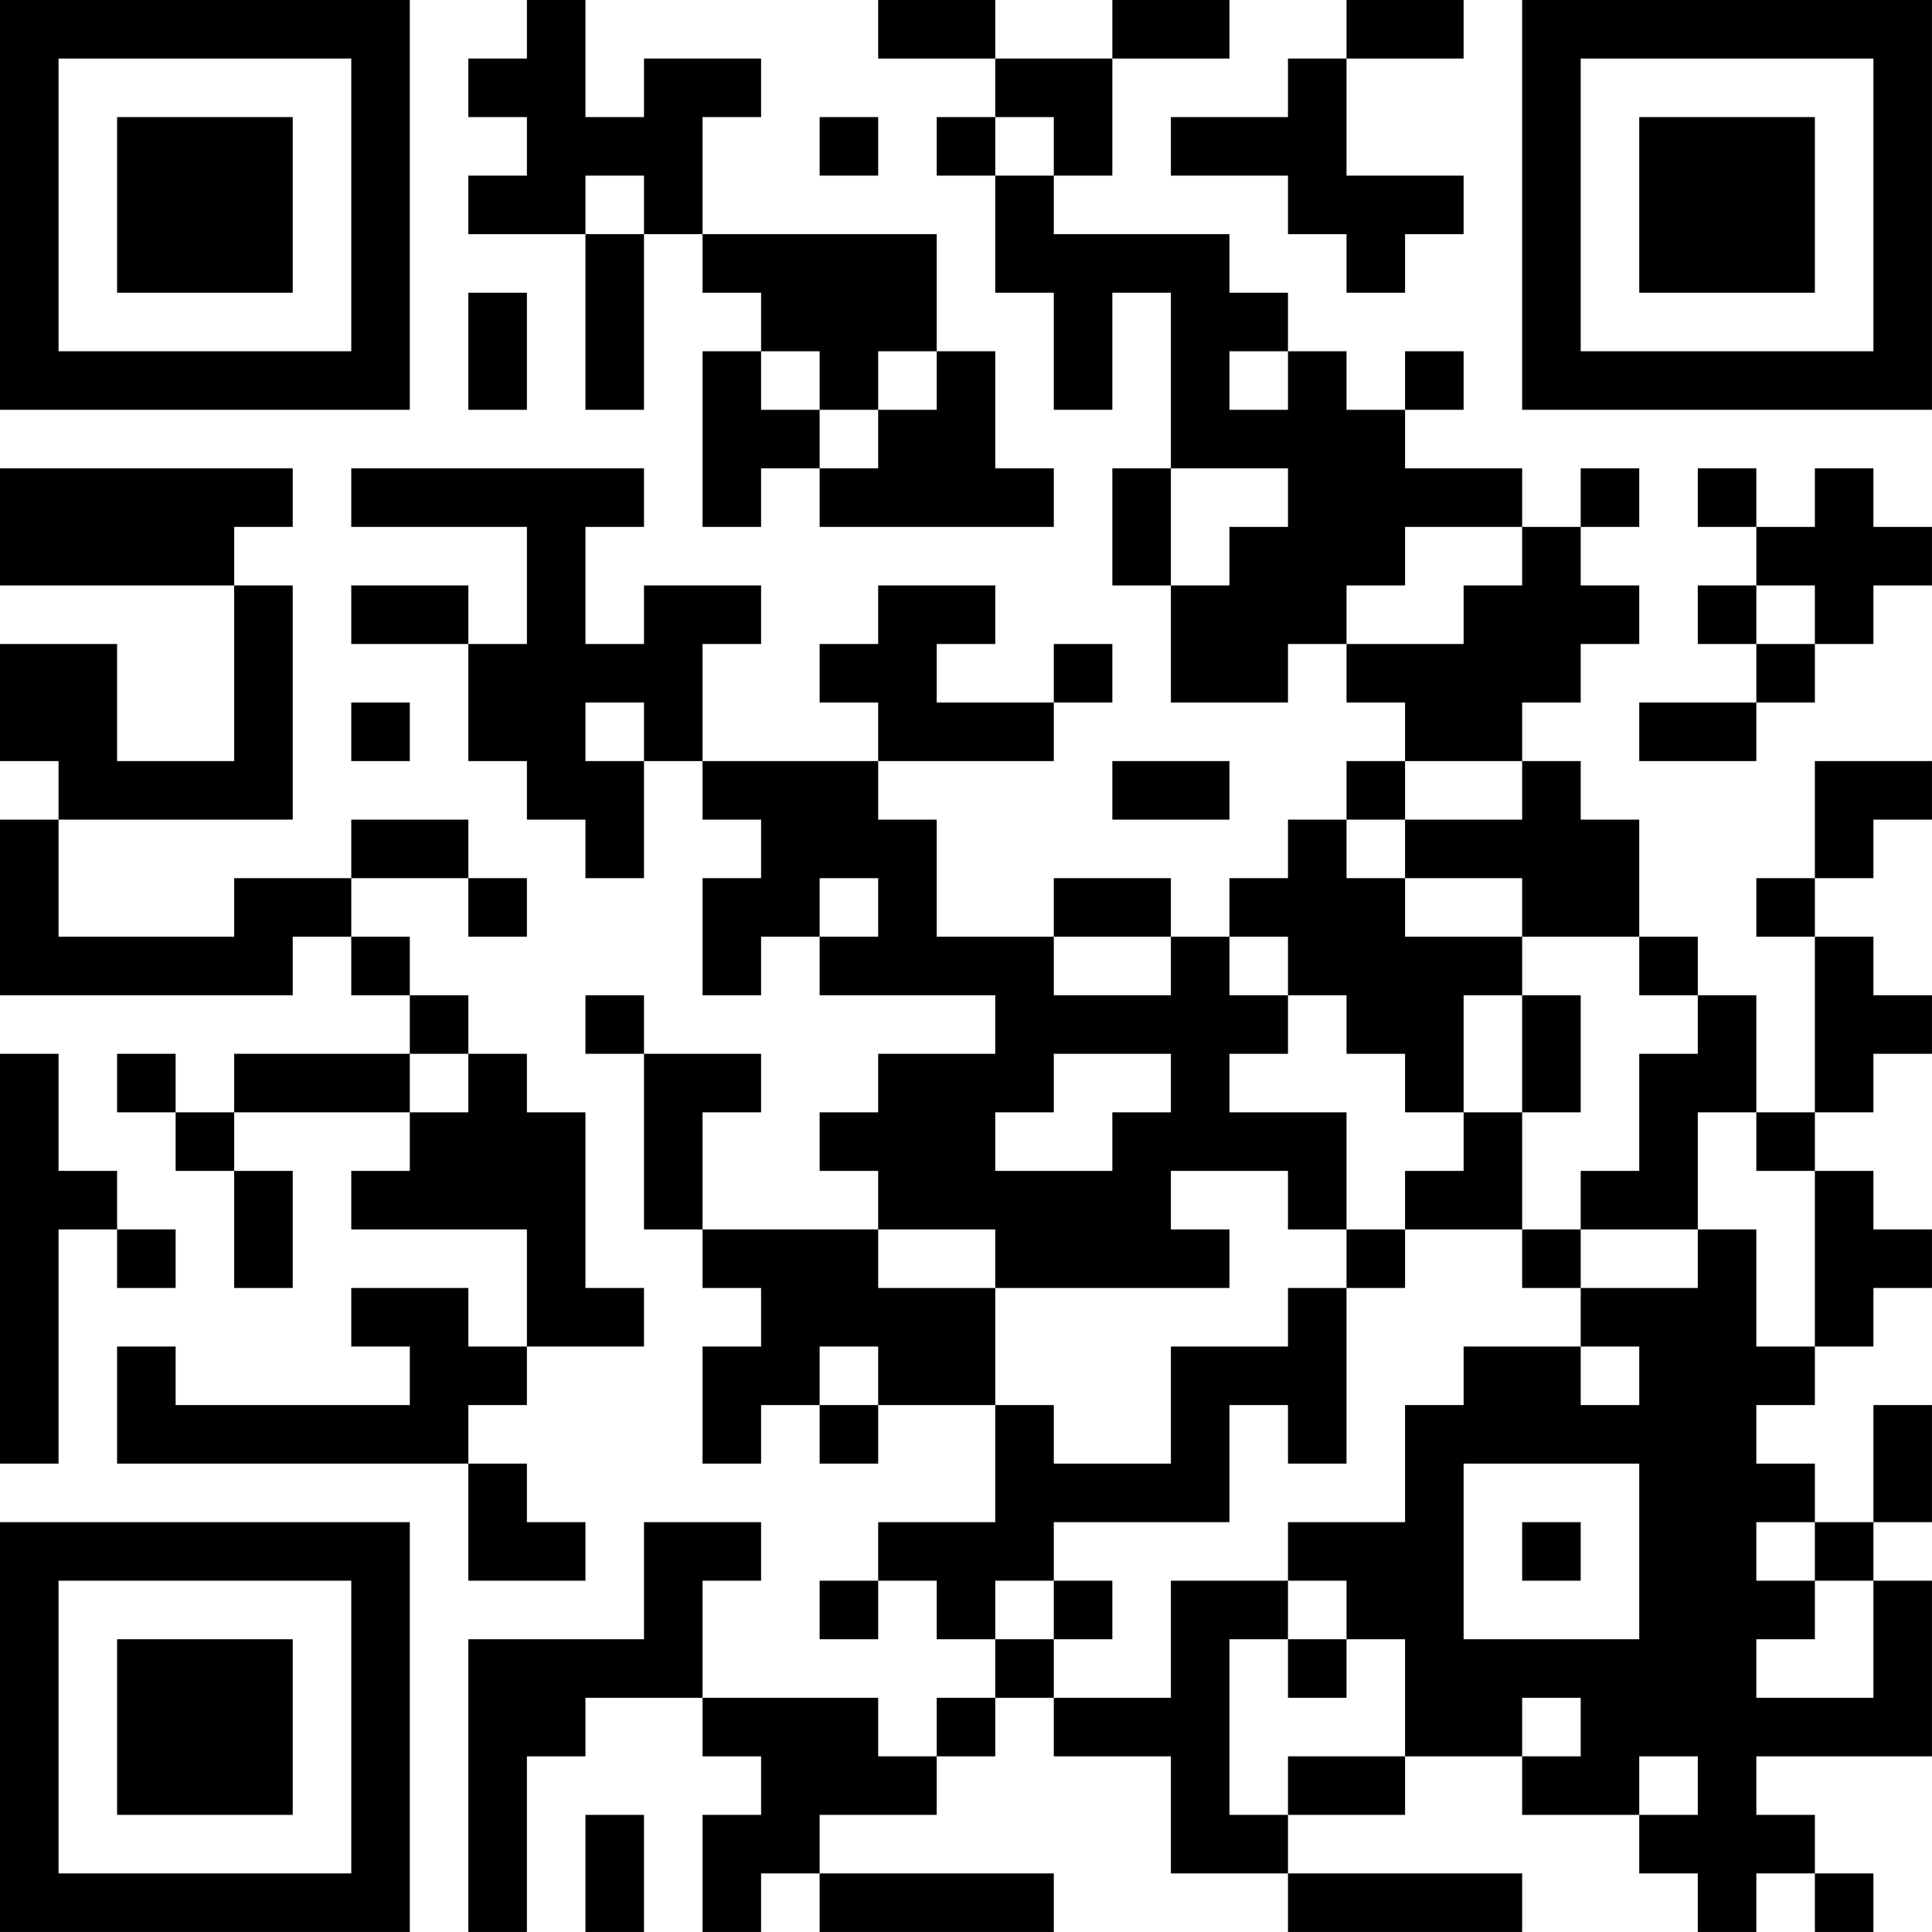 <?xml version="1.0" encoding="UTF-8"?>
<svg xmlns="http://www.w3.org/2000/svg" version="1.1" width="400" height="400" viewBox="0 0 400 400"><rect x="0" y="0" width="400" height="400" fill="#ffffff"/><g transform="scale(12.121)"><g transform="translate(0,0)"><path fill-rule="evenodd" d="M9 0L9 1L8 1L8 2L9 2L9 3L8 3L8 4L10 4L10 7L11 7L11 4L12 4L12 5L13 5L13 6L12 6L12 9L13 9L13 8L14 8L14 9L18 9L18 8L17 8L17 6L16 6L16 4L12 4L12 2L13 2L13 1L11 1L11 2L10 2L10 0ZM15 0L15 1L17 1L17 2L16 2L16 3L17 3L17 5L18 5L18 7L19 7L19 5L20 5L20 8L19 8L19 10L20 10L20 12L22 12L22 11L23 11L23 12L24 12L24 13L23 13L23 14L22 14L22 15L21 15L21 16L20 16L20 15L18 15L18 16L16 16L16 14L15 14L15 13L18 13L18 12L19 12L19 11L18 11L18 12L16 12L16 11L17 11L17 10L15 10L15 11L14 11L14 12L15 12L15 13L12 13L12 11L13 11L13 10L11 10L11 11L10 11L10 9L11 9L11 8L6 8L6 9L9 9L9 11L8 11L8 10L6 10L6 11L8 11L8 13L9 13L9 14L10 14L10 15L11 15L11 13L12 13L12 14L13 14L13 15L12 15L12 17L13 17L13 16L14 16L14 17L17 17L17 18L15 18L15 19L14 19L14 20L15 20L15 21L12 21L12 19L13 19L13 18L11 18L11 17L10 17L10 18L11 18L11 21L12 21L12 22L13 22L13 23L12 23L12 25L13 25L13 24L14 24L14 25L15 25L15 24L17 24L17 26L15 26L15 27L14 27L14 28L15 28L15 27L16 27L16 28L17 28L17 29L16 29L16 30L15 30L15 29L12 29L12 27L13 27L13 26L11 26L11 28L8 28L8 33L9 33L9 30L10 30L10 29L12 29L12 30L13 30L13 31L12 31L12 33L13 33L13 32L14 32L14 33L18 33L18 32L14 32L14 31L16 31L16 30L17 30L17 29L18 29L18 30L20 30L20 32L22 32L22 33L26 33L26 32L22 32L22 31L24 31L24 30L26 30L26 31L28 31L28 32L29 32L29 33L30 33L30 32L31 32L31 33L32 33L32 32L31 32L31 31L30 31L30 30L33 30L33 27L32 27L32 26L33 26L33 24L32 24L32 26L31 26L31 25L30 25L30 24L31 24L31 23L32 23L32 22L33 22L33 21L32 21L32 20L31 20L31 19L32 19L32 18L33 18L33 17L32 17L32 16L31 16L31 15L32 15L32 14L33 14L33 13L31 13L31 15L30 15L30 16L31 16L31 19L30 19L30 17L29 17L29 16L28 16L28 14L27 14L27 13L26 13L26 12L27 12L27 11L28 11L28 10L27 10L27 9L28 9L28 8L27 8L27 9L26 9L26 8L24 8L24 7L25 7L25 6L24 6L24 7L23 7L23 6L22 6L22 5L21 5L21 4L18 4L18 3L19 3L19 1L21 1L21 0L19 0L19 1L17 1L17 0ZM23 0L23 1L22 1L22 2L20 2L20 3L22 3L22 4L23 4L23 5L24 5L24 4L25 4L25 3L23 3L23 1L25 1L25 0ZM14 2L14 3L15 3L15 2ZM17 2L17 3L18 3L18 2ZM10 3L10 4L11 4L11 3ZM8 5L8 7L9 7L9 5ZM13 6L13 7L14 7L14 8L15 8L15 7L16 7L16 6L15 6L15 7L14 7L14 6ZM21 6L21 7L22 7L22 6ZM0 8L0 10L4 10L4 13L2 13L2 11L0 11L0 13L1 13L1 14L0 14L0 17L5 17L5 16L6 16L6 17L7 17L7 18L4 18L4 19L3 19L3 18L2 18L2 19L3 19L3 20L4 20L4 22L5 22L5 20L4 20L4 19L7 19L7 20L6 20L6 21L9 21L9 23L8 23L8 22L6 22L6 23L7 23L7 24L3 24L3 23L2 23L2 25L8 25L8 27L10 27L10 26L9 26L9 25L8 25L8 24L9 24L9 23L11 23L11 22L10 22L10 19L9 19L9 18L8 18L8 17L7 17L7 16L6 16L6 15L8 15L8 16L9 16L9 15L8 15L8 14L6 14L6 15L4 15L4 16L1 16L1 14L5 14L5 10L4 10L4 9L5 9L5 8ZM20 8L20 10L21 10L21 9L22 9L22 8ZM29 8L29 9L30 9L30 10L29 10L29 11L30 11L30 12L28 12L28 13L30 13L30 12L31 12L31 11L32 11L32 10L33 10L33 9L32 9L32 8L31 8L31 9L30 9L30 8ZM24 9L24 10L23 10L23 11L25 11L25 10L26 10L26 9ZM30 10L30 11L31 11L31 10ZM6 12L6 13L7 13L7 12ZM10 12L10 13L11 13L11 12ZM19 13L19 14L21 14L21 13ZM24 13L24 14L23 14L23 15L24 15L24 16L26 16L26 17L25 17L25 19L24 19L24 18L23 18L23 17L22 17L22 16L21 16L21 17L22 17L22 18L21 18L21 19L23 19L23 21L22 21L22 20L20 20L20 21L21 21L21 22L17 22L17 21L15 21L15 22L17 22L17 24L18 24L18 25L20 25L20 23L22 23L22 22L23 22L23 25L22 25L22 24L21 24L21 26L18 26L18 27L17 27L17 28L18 28L18 29L20 29L20 27L22 27L22 28L21 28L21 31L22 31L22 30L24 30L24 28L23 28L23 27L22 27L22 26L24 26L24 24L25 24L25 23L27 23L27 24L28 24L28 23L27 23L27 22L29 22L29 21L30 21L30 23L31 23L31 20L30 20L30 19L29 19L29 21L27 21L27 20L28 20L28 18L29 18L29 17L28 17L28 16L26 16L26 15L24 15L24 14L26 14L26 13ZM14 15L14 16L15 16L15 15ZM18 16L18 17L20 17L20 16ZM26 17L26 19L25 19L25 20L24 20L24 21L23 21L23 22L24 22L24 21L26 21L26 22L27 22L27 21L26 21L26 19L27 19L27 17ZM0 18L0 25L1 25L1 21L2 21L2 22L3 22L3 21L2 21L2 20L1 20L1 18ZM7 18L7 19L8 19L8 18ZM18 18L18 19L17 19L17 20L19 20L19 19L20 19L20 18ZM14 23L14 24L15 24L15 23ZM25 25L25 28L28 28L28 25ZM26 26L26 27L27 27L27 26ZM30 26L30 27L31 27L31 28L30 28L30 29L32 29L32 27L31 27L31 26ZM18 27L18 28L19 28L19 27ZM22 28L22 29L23 29L23 28ZM26 29L26 30L27 30L27 29ZM28 30L28 31L29 31L29 30ZM10 31L10 33L11 33L11 31ZM0 0L0 7L7 7L7 0ZM1 1L1 6L6 6L6 1ZM2 2L2 5L5 5L5 2ZM26 0L26 7L33 7L33 0ZM27 1L27 6L32 6L32 1ZM28 2L28 5L31 5L31 2ZM0 26L0 33L7 33L7 26ZM1 27L1 32L6 32L6 27ZM2 28L2 31L5 31L5 28Z" fill="#000000"/></g></g></svg>
